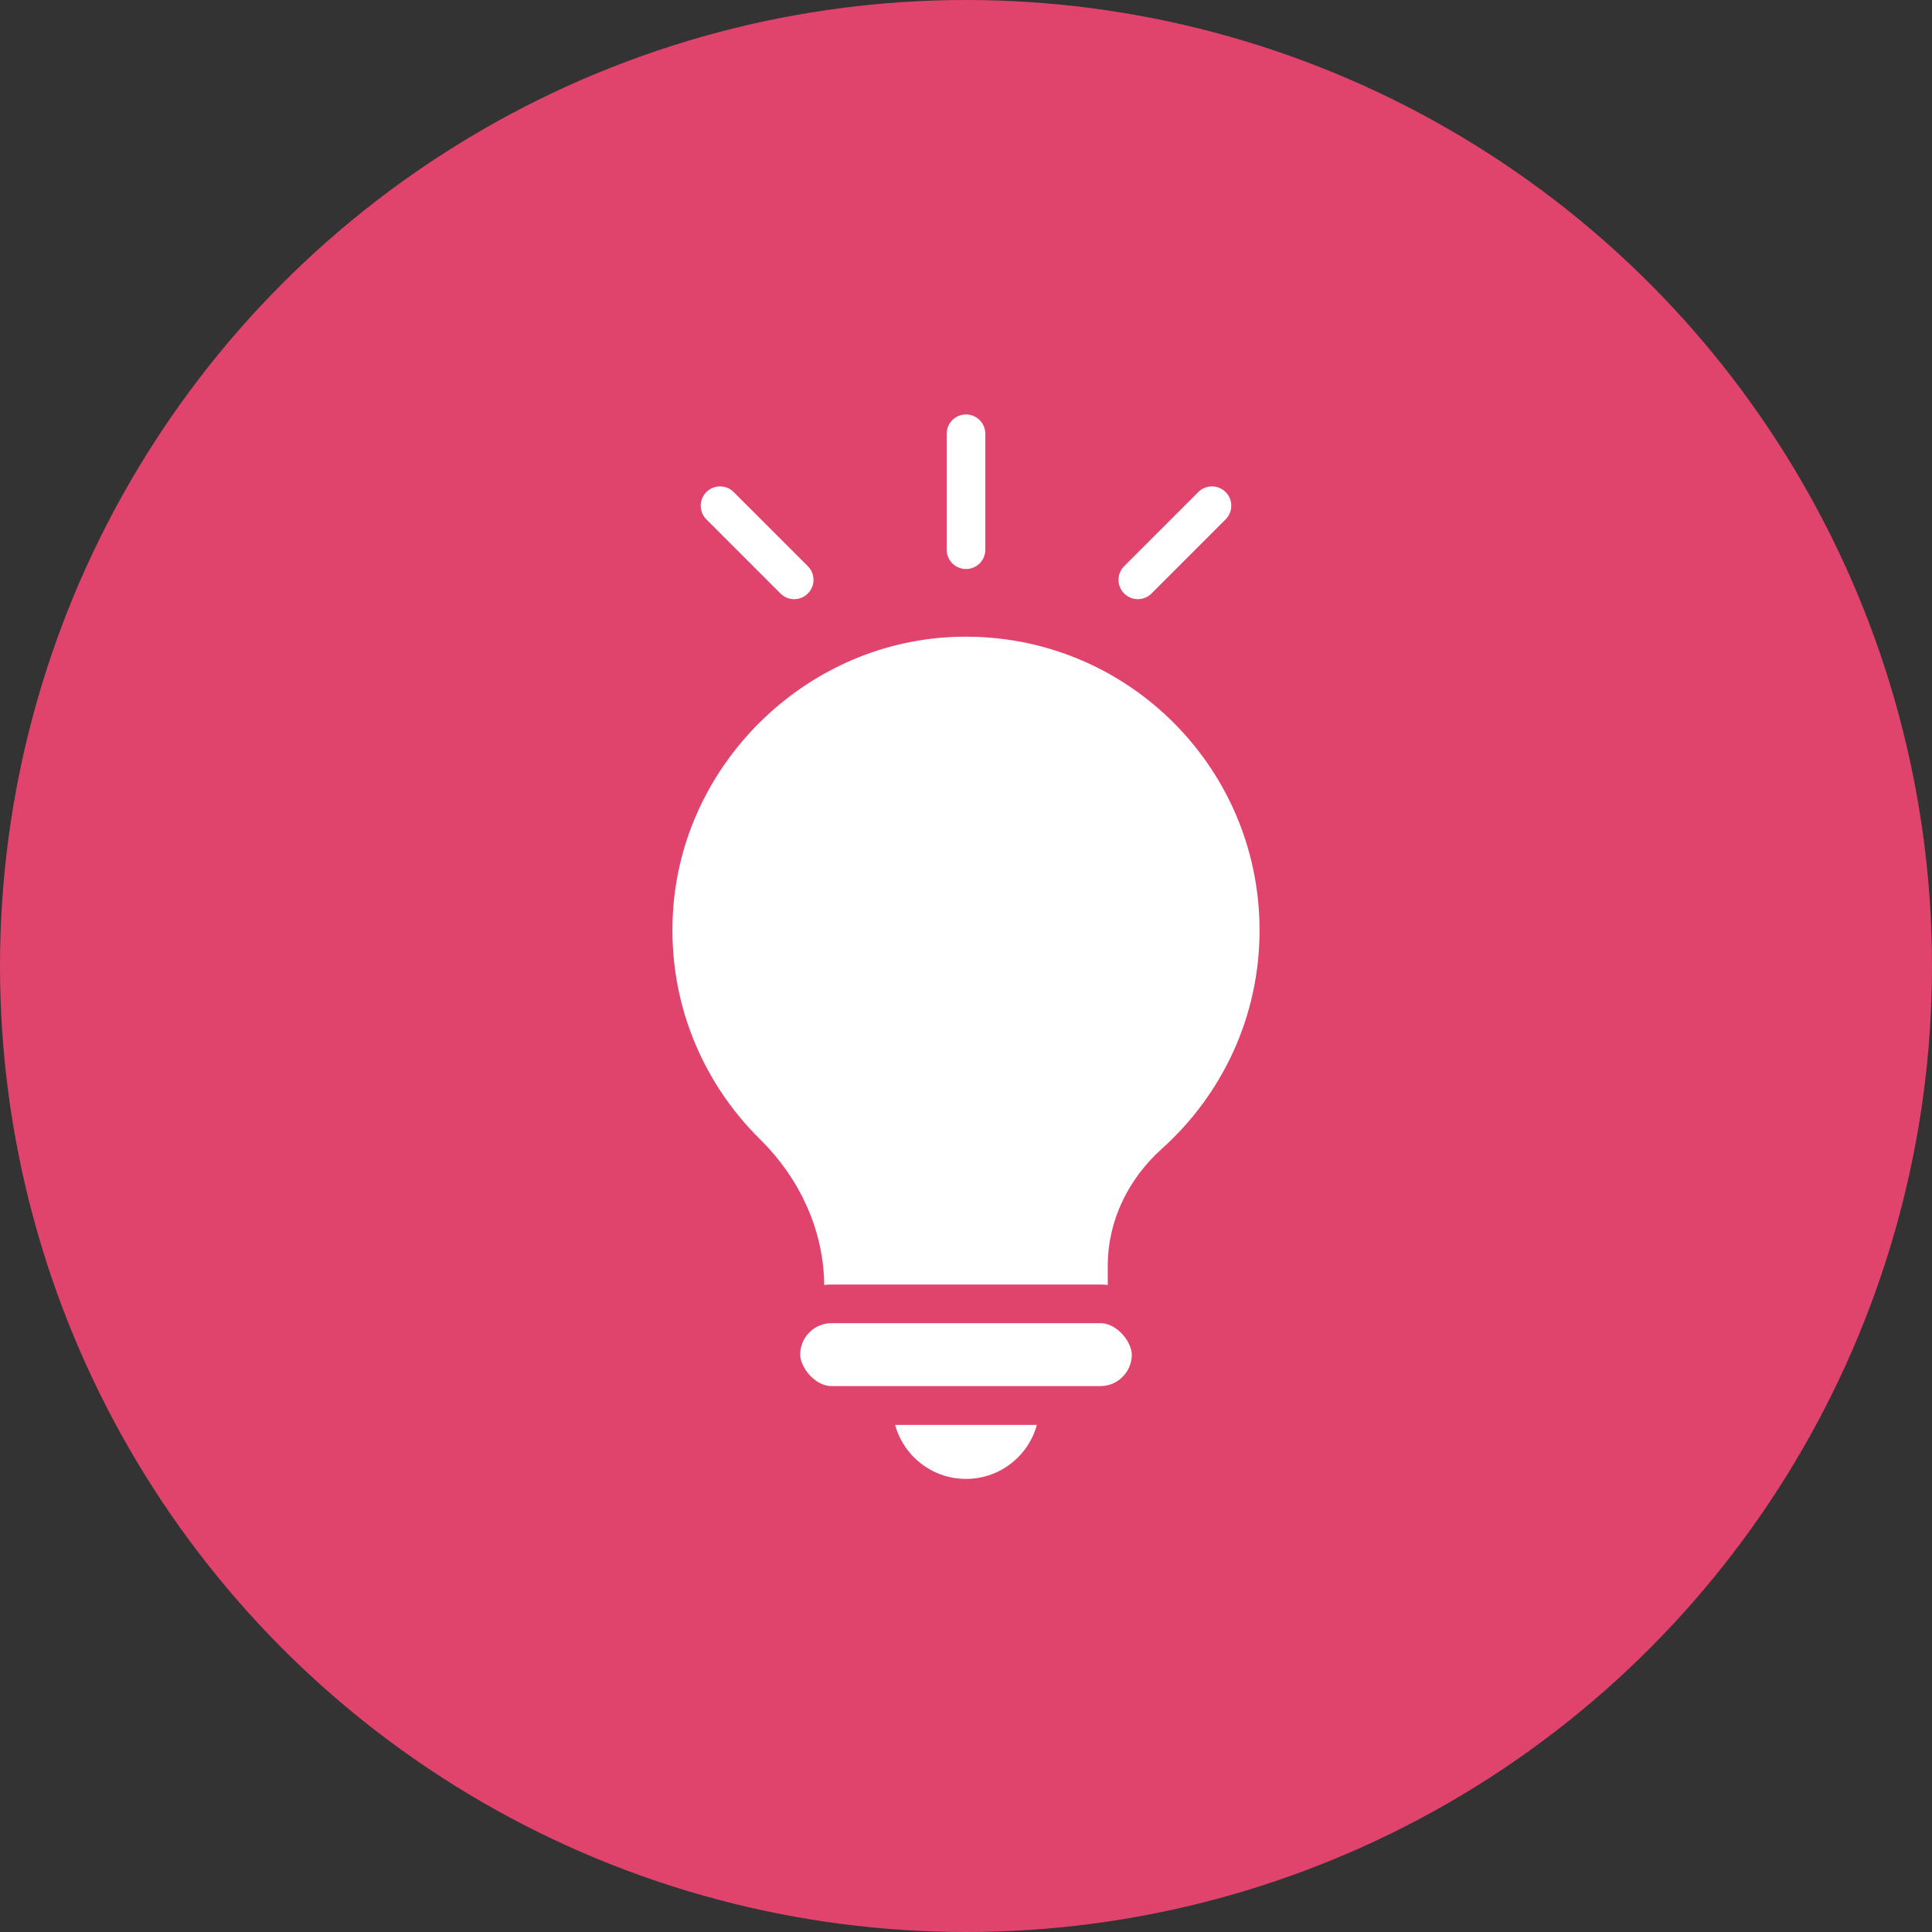 <?xml version="1.0" encoding="UTF-8"?><svg id="a" xmlns="http://www.w3.org/2000/svg" viewBox="0 0 100 100"><rect x="0" y="0" width="100" height="100" fill="#333333" stroke="none"/><defs><style>.b{fill:#e0446d;}.c{fill:none;stroke:#fff;}.c,.d{stroke-linecap:round;stroke-linejoin:round;stroke-width:2px;}.d{fill:#fff;stroke:#e0446d;}</style></defs><circle class="b" cx="50" cy="50" r="50"/><path class="d" d="M66.194,48.149c0-9.202-7.675-16.611-16.973-16.176-8.158.382-14.897,7.028-15.386,15.18-.295,4.912,1.607,9.38,4.808,12.532,1.874,1.846,3.02,4.304,3.02,6.934h0c0,.998.809,1.807,1.807,1.807h13.059c.998,0,1.807-.809,1.807-1.807v-1.104c0-2.049.947-3.945,2.471-5.314,3.304-2.965,5.387-7.263,5.387-12.052Z"/><path class="d" d="M54.804,72.744c0,2.653-2.151,4.804-4.804,4.804s-4.804-2.151-4.804-4.804h9.609Z"/><rect class="d" x="40.419" y="67.487" width="19.162" height="5.257" rx="2.628" ry="2.628"/><line class="c" x1="50" y1="22.452" x2="50" y2="28.452"/><line class="c" x1="58.894" y1="30.013" x2="62.731" y2="26.176"/><line class="c" x1="41.106" y1="30.013" x2="37.269" y2="26.176"/></svg>